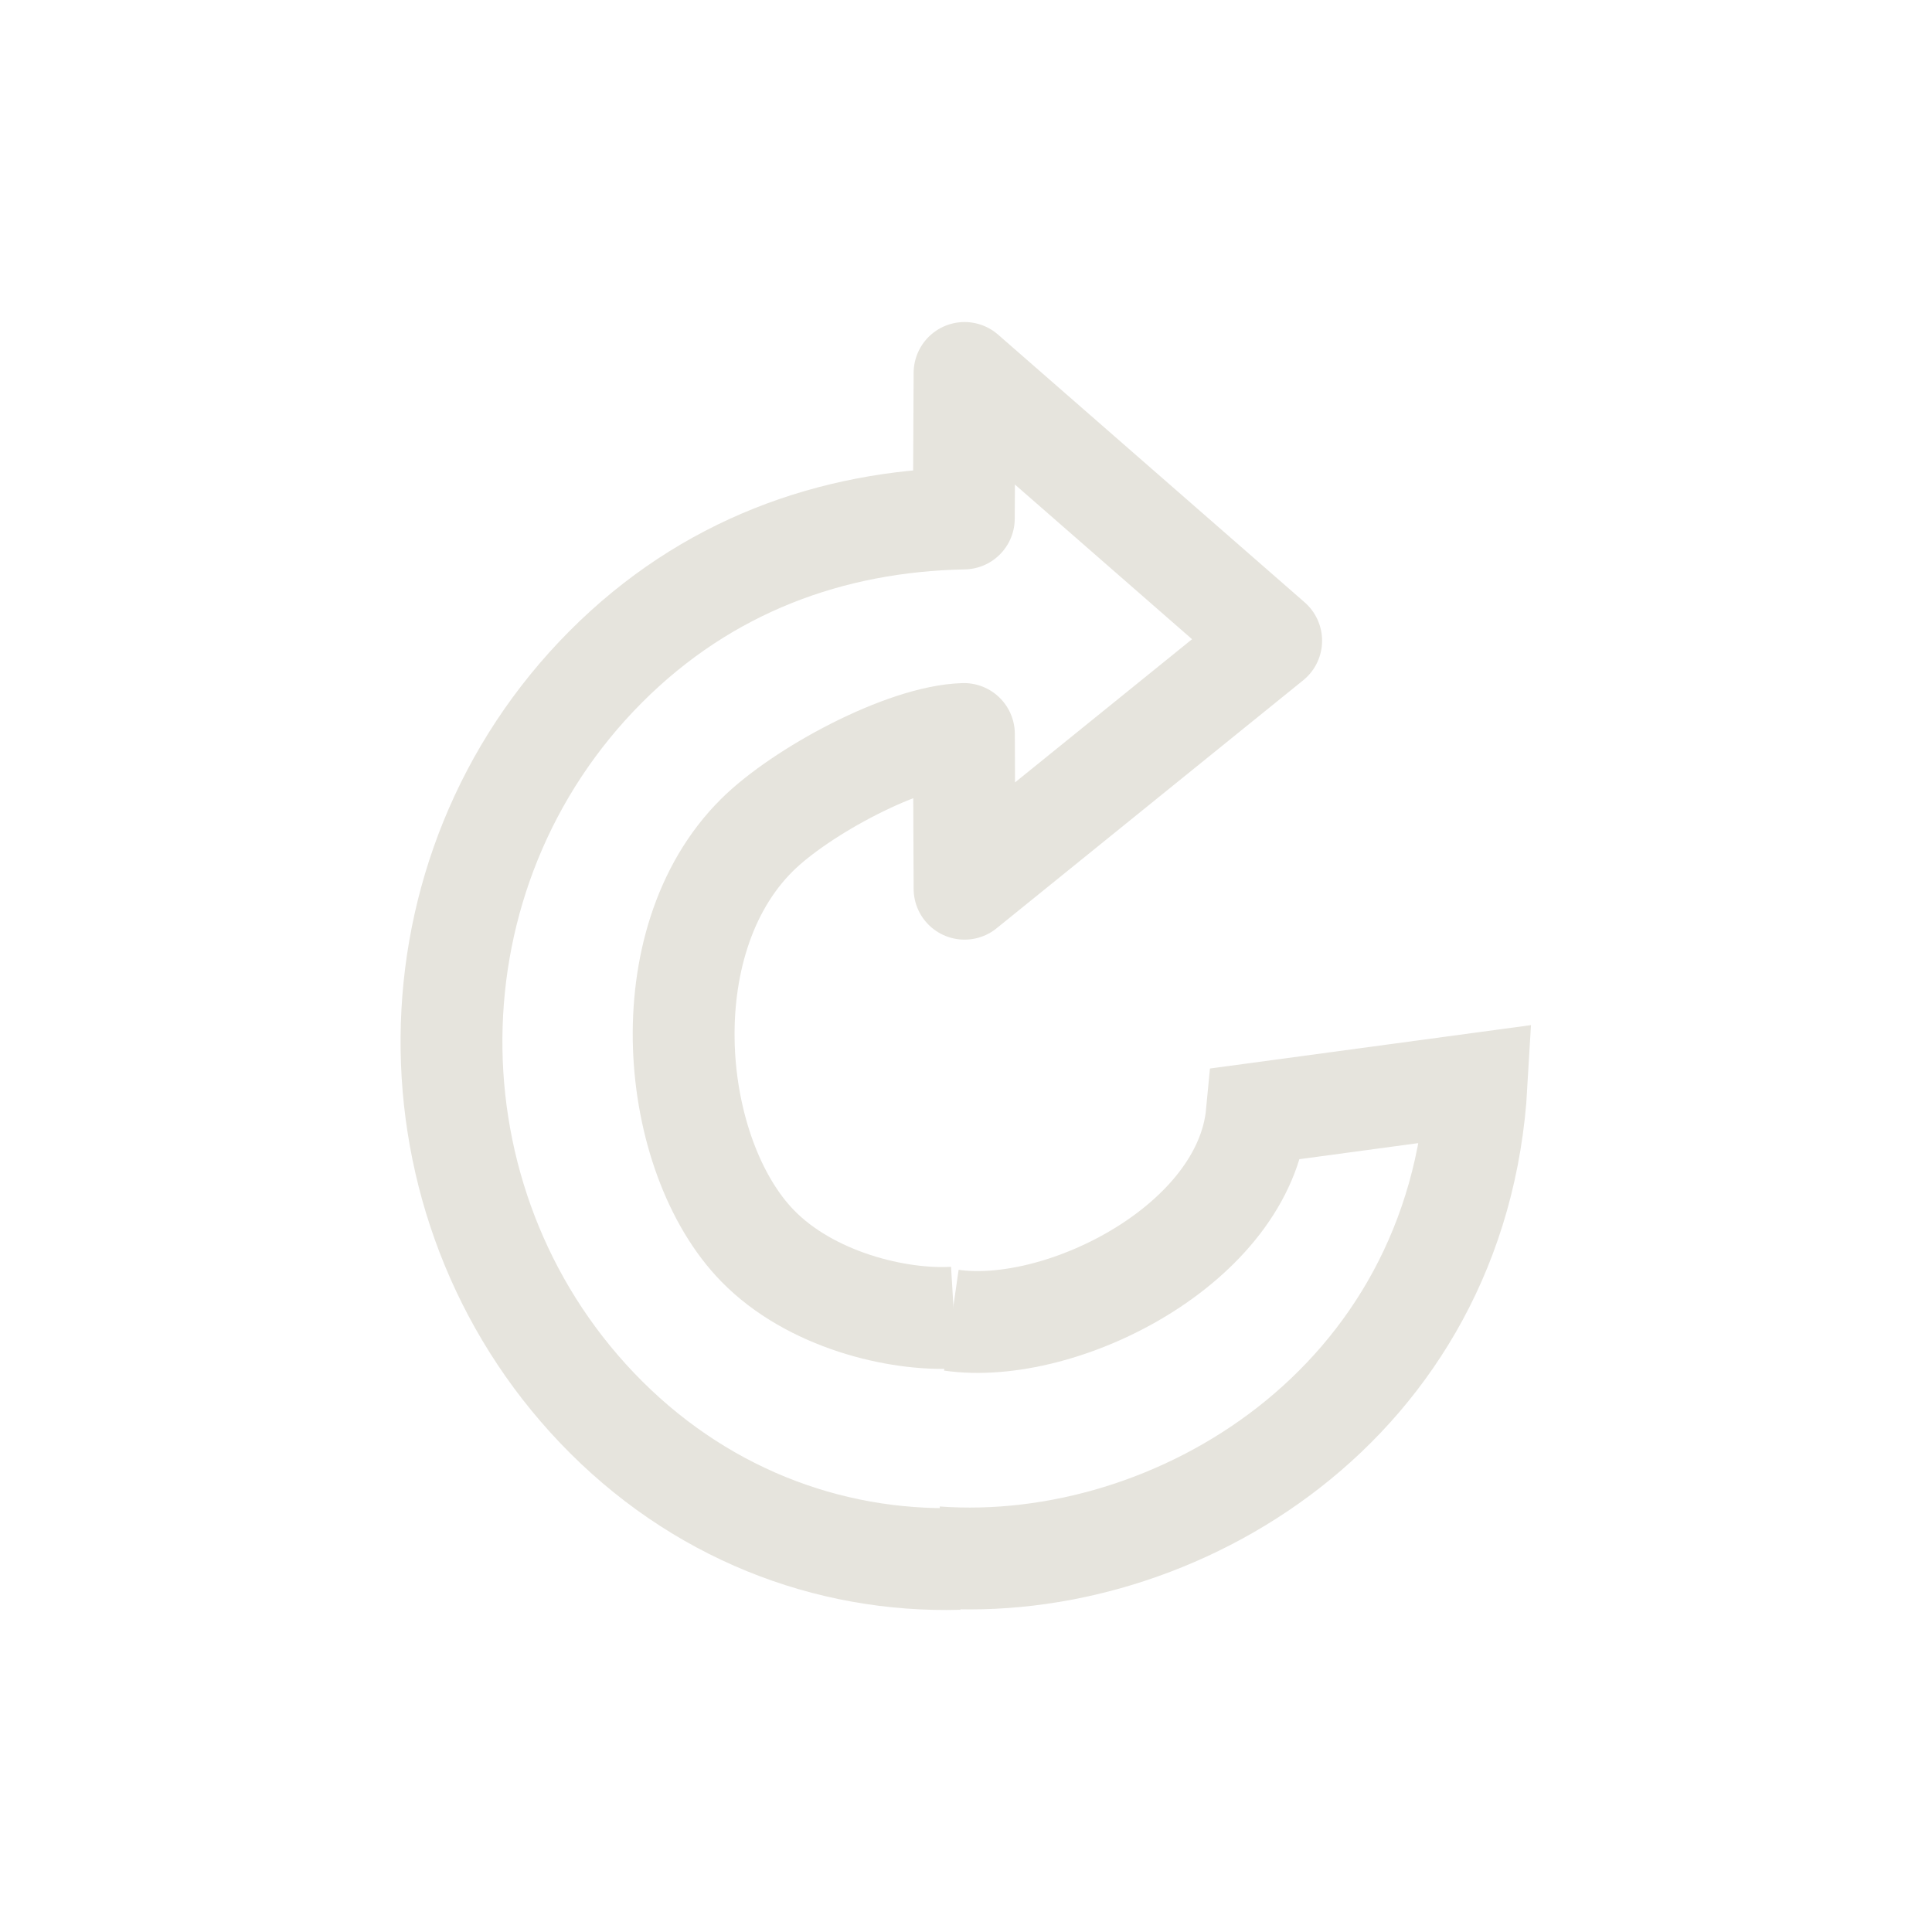 <?xml version="1.0" encoding="UTF-8" standalone="no"?>
<!-- Created with Inkscape (http://www.inkscape.org/) -->

<svg
   xmlns:dc="http://purl.org/dc/elements/1.1/"
   xmlns:cc="http://creativecommons.org/ns#"
   xmlns:rdf="http://www.w3.org/1999/02/22-rdf-syntax-ns#"
   xmlns:svg="http://www.w3.org/2000/svg"
   xmlns="http://www.w3.org/2000/svg"
   xmlns:sodipodi="http://sodipodi.sourceforge.net/DTD/sodipodi-0.dtd"
   xmlns:inkscape="http://www.inkscape.org/namespaces/inkscape"
   id="svg2"
   version="1.1"
   inkscape:version="0.92.3 (2405546, 2018-03-11)"
   width="24"
   height="24"
   sodipodi:docname="redo.svg"
   inkscape:export-filename="/home/olaf/src/cinelerra-gg/cin5/cinelerra-5.1/plugins/theme_neophyte/data/redo.png"
   inkscape:export-xdpi="96"
   inkscape:export-ydpi="96">
  <defs
     id="defs6" />
  <sodipodi:namedview
     pagecolor="#ffffff"
     bordercolor="#666666"
     borderopacity="1"
     objecttolerance="10"
     gridtolerance="10"
     guidetolerance="10"
     inkscape:pageopacity="0"
     inkscape:pageshadow="2"
     inkscape:window-width="1280"
     inkscape:window-height="721"
     id="namedview4"
     showgrid="false"
     inkscape:zoom="9.8333333"
     inkscape:cx="-70.881355"
     inkscape:cy="12"
     inkscape:window-x="0"
     inkscape:window-y="27"
     inkscape:window-maximized="1"
     inkscape:current-layer="svg2" />
  <g
     id="g861">
    <path
       d="M 11.852,16.368 C 11.147,16.41 10.066,16.148 9.412,15.477 8.32,14.358 8.063,11.706 9.401,10.376 9.942,9.837 11.228,9.139 11.974,9.118 l 0.008,1.922 3.809,-3.081 c 0,0 -3.809,-3.326 -3.809,-3.326 l -0.009,1.808 C 10.33,6.472 8.774,7.03 7.525,8.283 4.986,10.831 4.99,14.944 7.416,17.489 c 1.24,1.301 2.865,1.922 4.497,1.876"
       id="path3372"
       style="fill:none;stroke:#e6e4dd;stroke-width:1.265;stroke-linecap:butt;stroke-linejoin:round;stroke-miterlimit:4;stroke-dasharray:none;stroke-opacity:1"
       inkscape:connector-curvature="0" />
    <path
       d="m 11.629,19.345 c 2.963,0.216 6.486,-1.896 6.714,-5.881 l -2.73,0.369 c -0.153,1.622 -2.424,2.765 -3.795,2.567"
       id="path3453"
       style="fill:none;stroke:#e6e4dd;stroke-width:1.265;stroke-linecap:butt;stroke-linejoin:miter;stroke-miterlimit:4;stroke-dasharray:none;stroke-opacity:1"
       inkscape:connector-curvature="0" />
  </g>
  <rect
     style="display:inline;opacity:1;fill:#e6e4dd;fill-opacity:1;fill-rule:evenodd;stroke:none;stroke-width:3.842;stroke-linejoin:miter;stroke-miterlimit:4;stroke-dasharray:none;stroke-dashoffset:0;stroke-opacity:1"
     id="rect2166-7-7"
     width="37.241"
     height="36.891"
     x="-44.044"
     y="-6.446" />
</svg>
